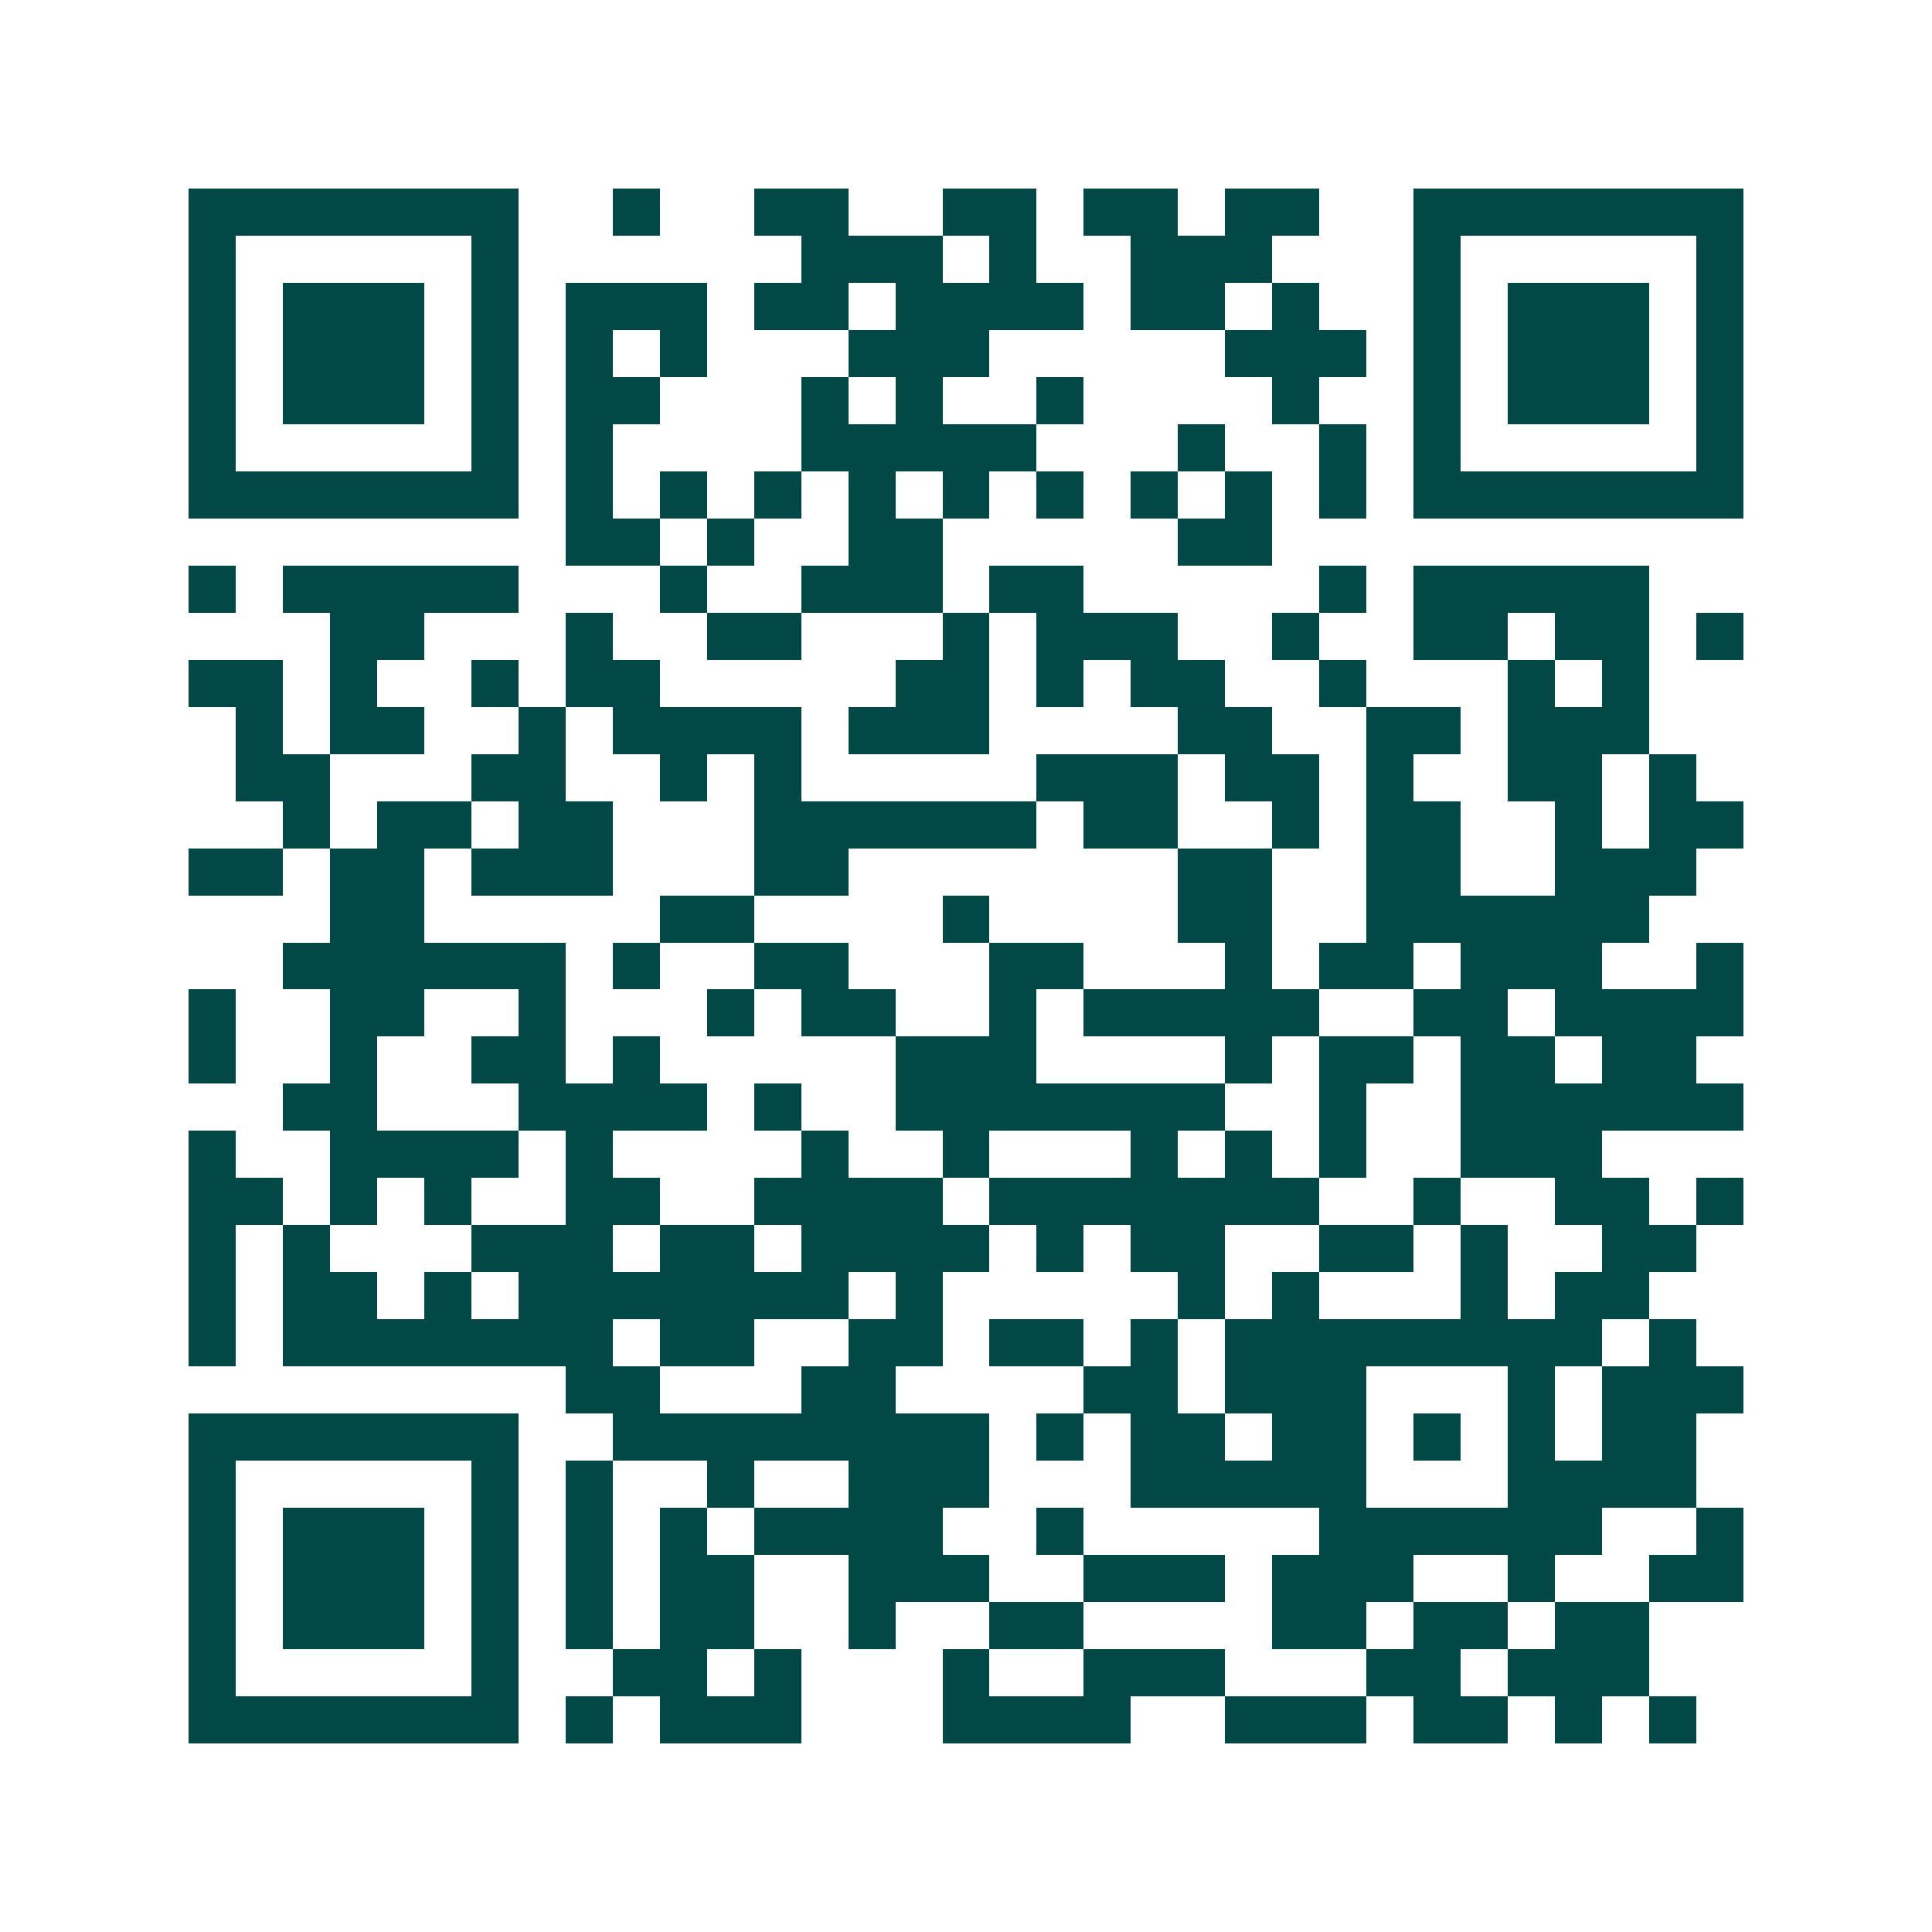 <svg xmlns="http://www.w3.org/2000/svg" width="200" height="200" viewBox="0 0 41 41" shape-rendering="crispEdges"><path fill="#ffffff" d="M0 0h41v41H0z"/><path stroke="#014847" d="M4 4.5h7m2 0h1m2 0h2m2 0h2m1 0h2m1 0h2m2 0h7M4 5.5h1m5 0h1m6 0h3m1 0h1m2 0h3m3 0h1m5 0h1M4 6.5h1m1 0h3m1 0h1m1 0h3m1 0h2m1 0h4m1 0h2m1 0h1m2 0h1m1 0h3m1 0h1M4 7.5h1m1 0h3m1 0h1m1 0h1m1 0h1m3 0h3m5 0h3m1 0h1m1 0h3m1 0h1M4 8.5h1m1 0h3m1 0h1m1 0h2m3 0h1m1 0h1m2 0h1m4 0h1m2 0h1m1 0h3m1 0h1M4 9.5h1m5 0h1m1 0h1m4 0h5m3 0h1m2 0h1m1 0h1m5 0h1M4 10.5h7m1 0h1m1 0h1m1 0h1m1 0h1m1 0h1m1 0h1m1 0h1m1 0h1m1 0h1m1 0h7M12 11.5h2m1 0h1m2 0h2m5 0h2M4 12.5h1m1 0h5m3 0h1m2 0h3m1 0h2m5 0h1m1 0h5M7 13.5h2m3 0h1m2 0h2m3 0h1m1 0h3m2 0h1m2 0h2m1 0h2m1 0h1M4 14.5h2m1 0h1m2 0h1m1 0h2m5 0h2m1 0h1m1 0h2m2 0h1m3 0h1m1 0h1M5 15.5h1m1 0h2m2 0h1m1 0h4m1 0h3m4 0h2m2 0h2m1 0h3M5 16.5h2m3 0h2m2 0h1m1 0h1m5 0h3m1 0h2m1 0h1m2 0h2m1 0h1M6 17.5h1m1 0h2m1 0h2m3 0h6m1 0h2m2 0h1m1 0h2m2 0h1m1 0h2M4 18.5h2m1 0h2m1 0h3m3 0h2m7 0h2m2 0h2m2 0h3M7 19.5h2m5 0h2m4 0h1m4 0h2m2 0h6M6 20.5h6m1 0h1m2 0h2m3 0h2m3 0h1m1 0h2m1 0h3m2 0h1M4 21.5h1m2 0h2m2 0h1m3 0h1m1 0h2m2 0h1m1 0h5m2 0h2m1 0h4M4 22.5h1m2 0h1m2 0h2m1 0h1m5 0h3m4 0h1m1 0h2m1 0h2m1 0h2M6 23.5h2m3 0h4m1 0h1m2 0h7m2 0h1m2 0h6M4 24.5h1m2 0h4m1 0h1m4 0h1m2 0h1m3 0h1m1 0h1m1 0h1m2 0h3M4 25.5h2m1 0h1m1 0h1m2 0h2m2 0h4m1 0h7m2 0h1m2 0h2m1 0h1M4 26.5h1m1 0h1m3 0h3m1 0h2m1 0h4m1 0h1m1 0h2m2 0h2m1 0h1m2 0h2M4 27.5h1m1 0h2m1 0h1m1 0h7m1 0h1m5 0h1m1 0h1m3 0h1m1 0h2M4 28.5h1m1 0h7m1 0h2m2 0h2m1 0h2m1 0h1m1 0h8m1 0h1M12 29.5h2m3 0h2m4 0h2m1 0h3m3 0h1m1 0h3M4 30.5h7m2 0h8m1 0h1m1 0h2m1 0h2m1 0h1m1 0h1m1 0h2M4 31.5h1m5 0h1m1 0h1m2 0h1m2 0h3m3 0h5m3 0h4M4 32.5h1m1 0h3m1 0h1m1 0h1m1 0h1m1 0h4m2 0h1m5 0h6m2 0h1M4 33.5h1m1 0h3m1 0h1m1 0h1m1 0h2m2 0h3m2 0h3m1 0h3m2 0h1m2 0h2M4 34.5h1m1 0h3m1 0h1m1 0h1m1 0h2m2 0h1m2 0h2m4 0h2m1 0h2m1 0h2M4 35.5h1m5 0h1m2 0h2m1 0h1m3 0h1m2 0h3m3 0h2m1 0h3M4 36.5h7m1 0h1m1 0h3m3 0h4m2 0h3m1 0h2m1 0h1m1 0h1"/></svg>
